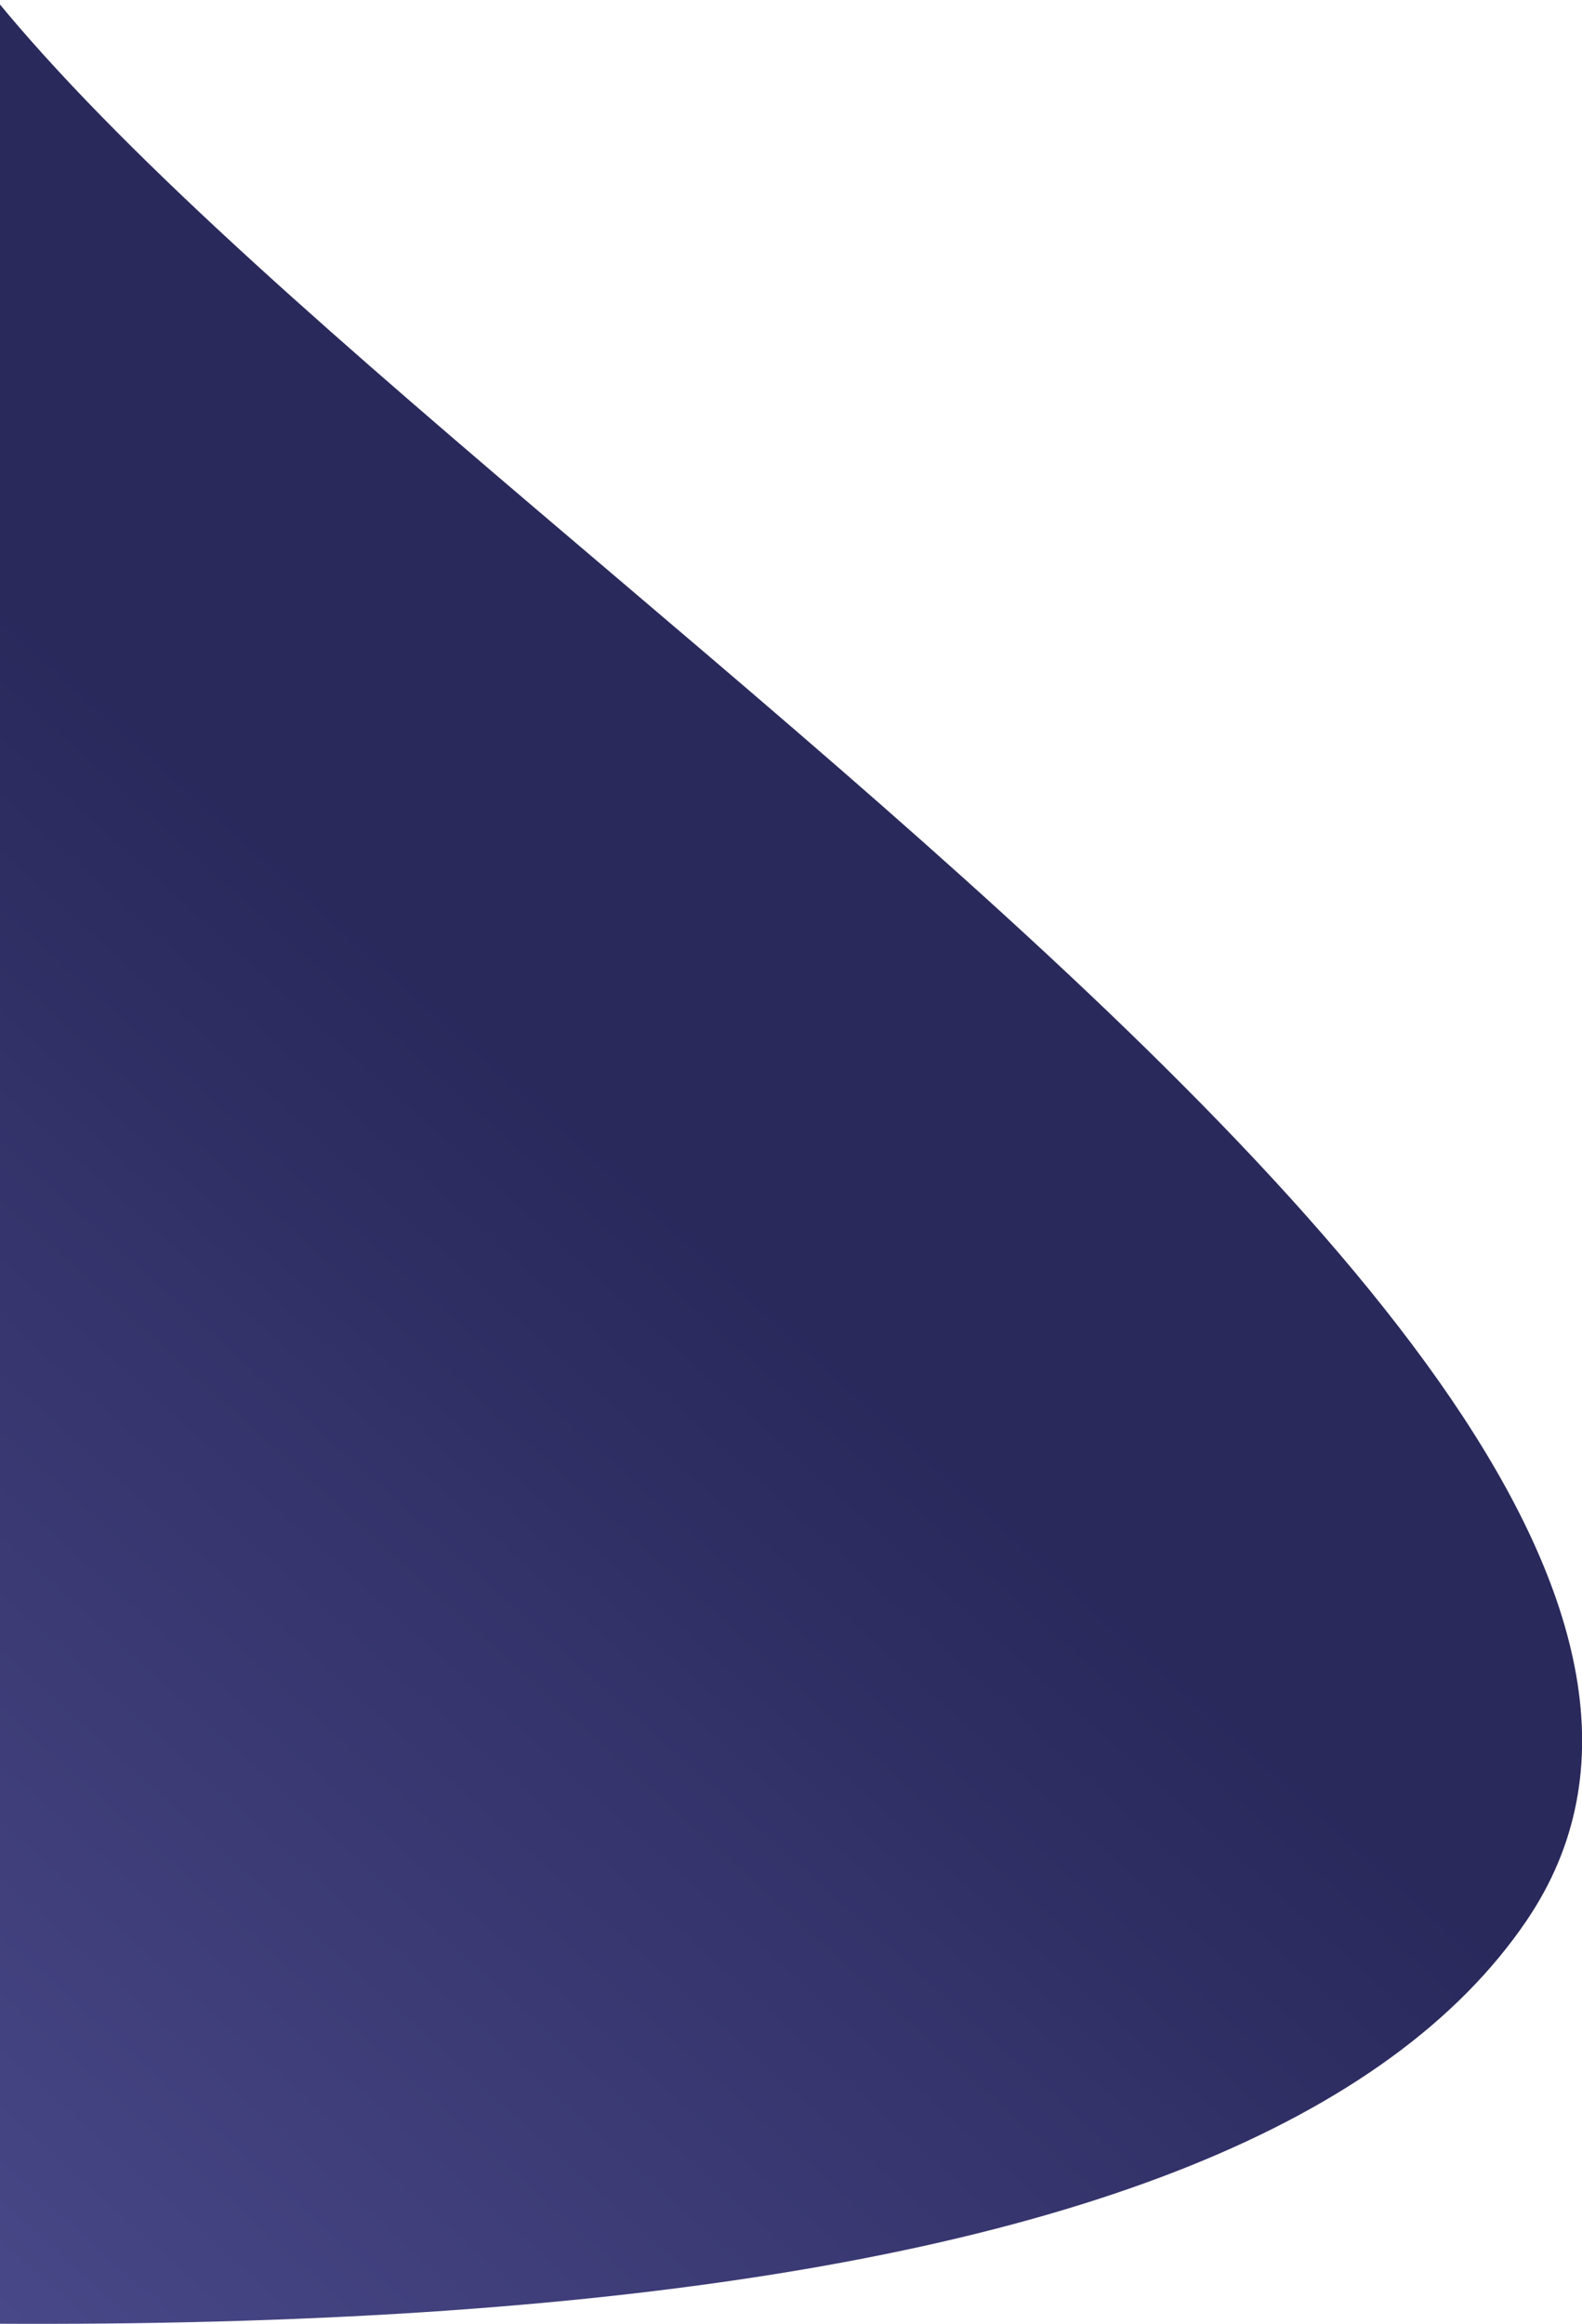 <svg version="1.1" id="Calque_1" xmlns="http://www.w3.org/2000/svg" x="0" y="0" viewBox="0 0 188 276" xml:space="preserve"><style>.st0{fill:url(#path-2_2_)}</style><linearGradient id="path-2_2_" gradientUnits="userSpaceOnUse" x1="-104.825" y1="288.574" x2="-103.847" y2="287.628" gradientTransform="matrix(-355 0 0 -302.986 -37192 87524.96)"><stop offset="0" stop-color="#2a295c"/><stop offset="1" stop-color="#8282dc"/></linearGradient><path id="path-2_1_" class="st0" d="M-15.1-27c-43.2.1-93.8.2-151.9.2v290.9c199.7 23.8 315.9 11.8 348.4-36C230.2 156.3-6.8 31.2-15.1-27z"/></svg>